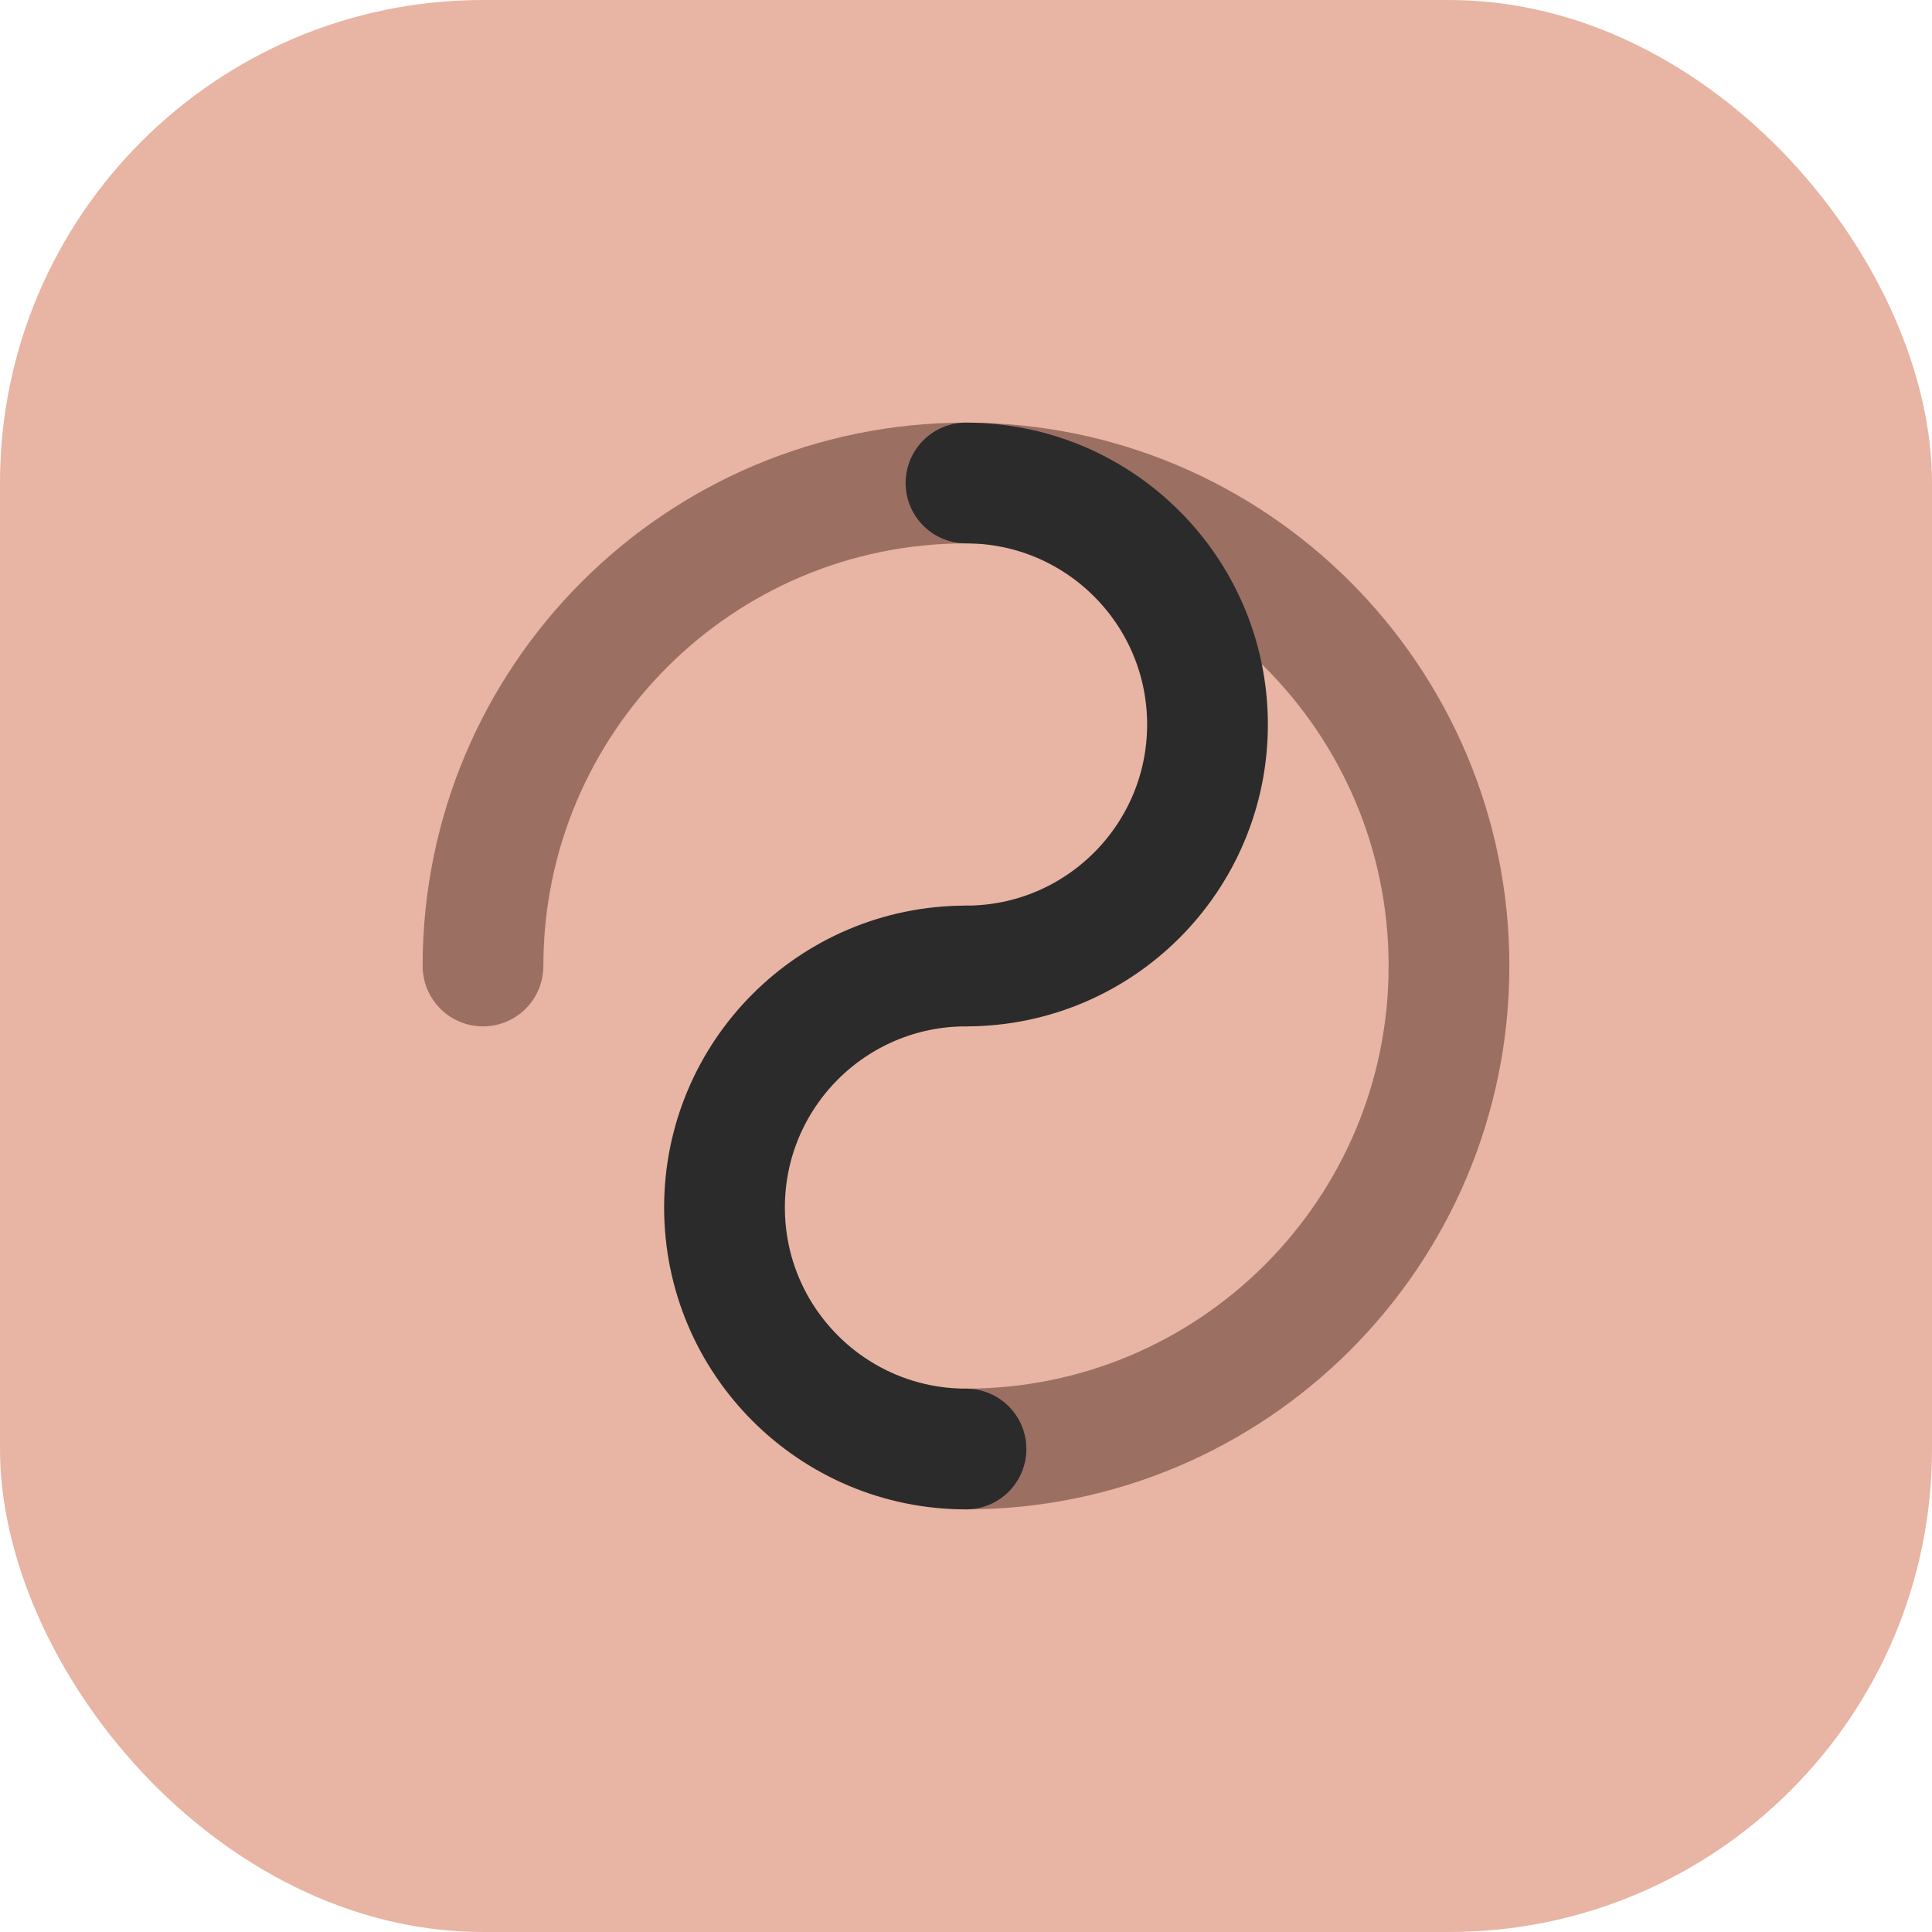 <?xml version="1.0" encoding="UTF-8"?>
<svg width="32" height="32" viewBox="0 0 32 32" fill="none" xmlns="http://www.w3.org/2000/svg">
  <rect width="32" height="32" rx="8" fill="#E8B4A3"/>
  <path d="M8 16C8 11.582 11.582 8 16 8C20.418 8 24 11.582 24 16C24 20.418 20.418 24 16 24" stroke="#9C6F63" stroke-width="2" stroke-linecap="round"/>
  <path d="M16 24C13.791 24 12 22.209 12 20C12 17.791 13.791 16 16 16" stroke="#2B2B2B" stroke-width="2" stroke-linecap="round"/>
  <path d="M16 16C18.209 16 20 14.209 20 12C20 9.791 18.209 8 16 8" stroke="#2B2B2B" stroke-width="2" stroke-linecap="round"/>
</svg>